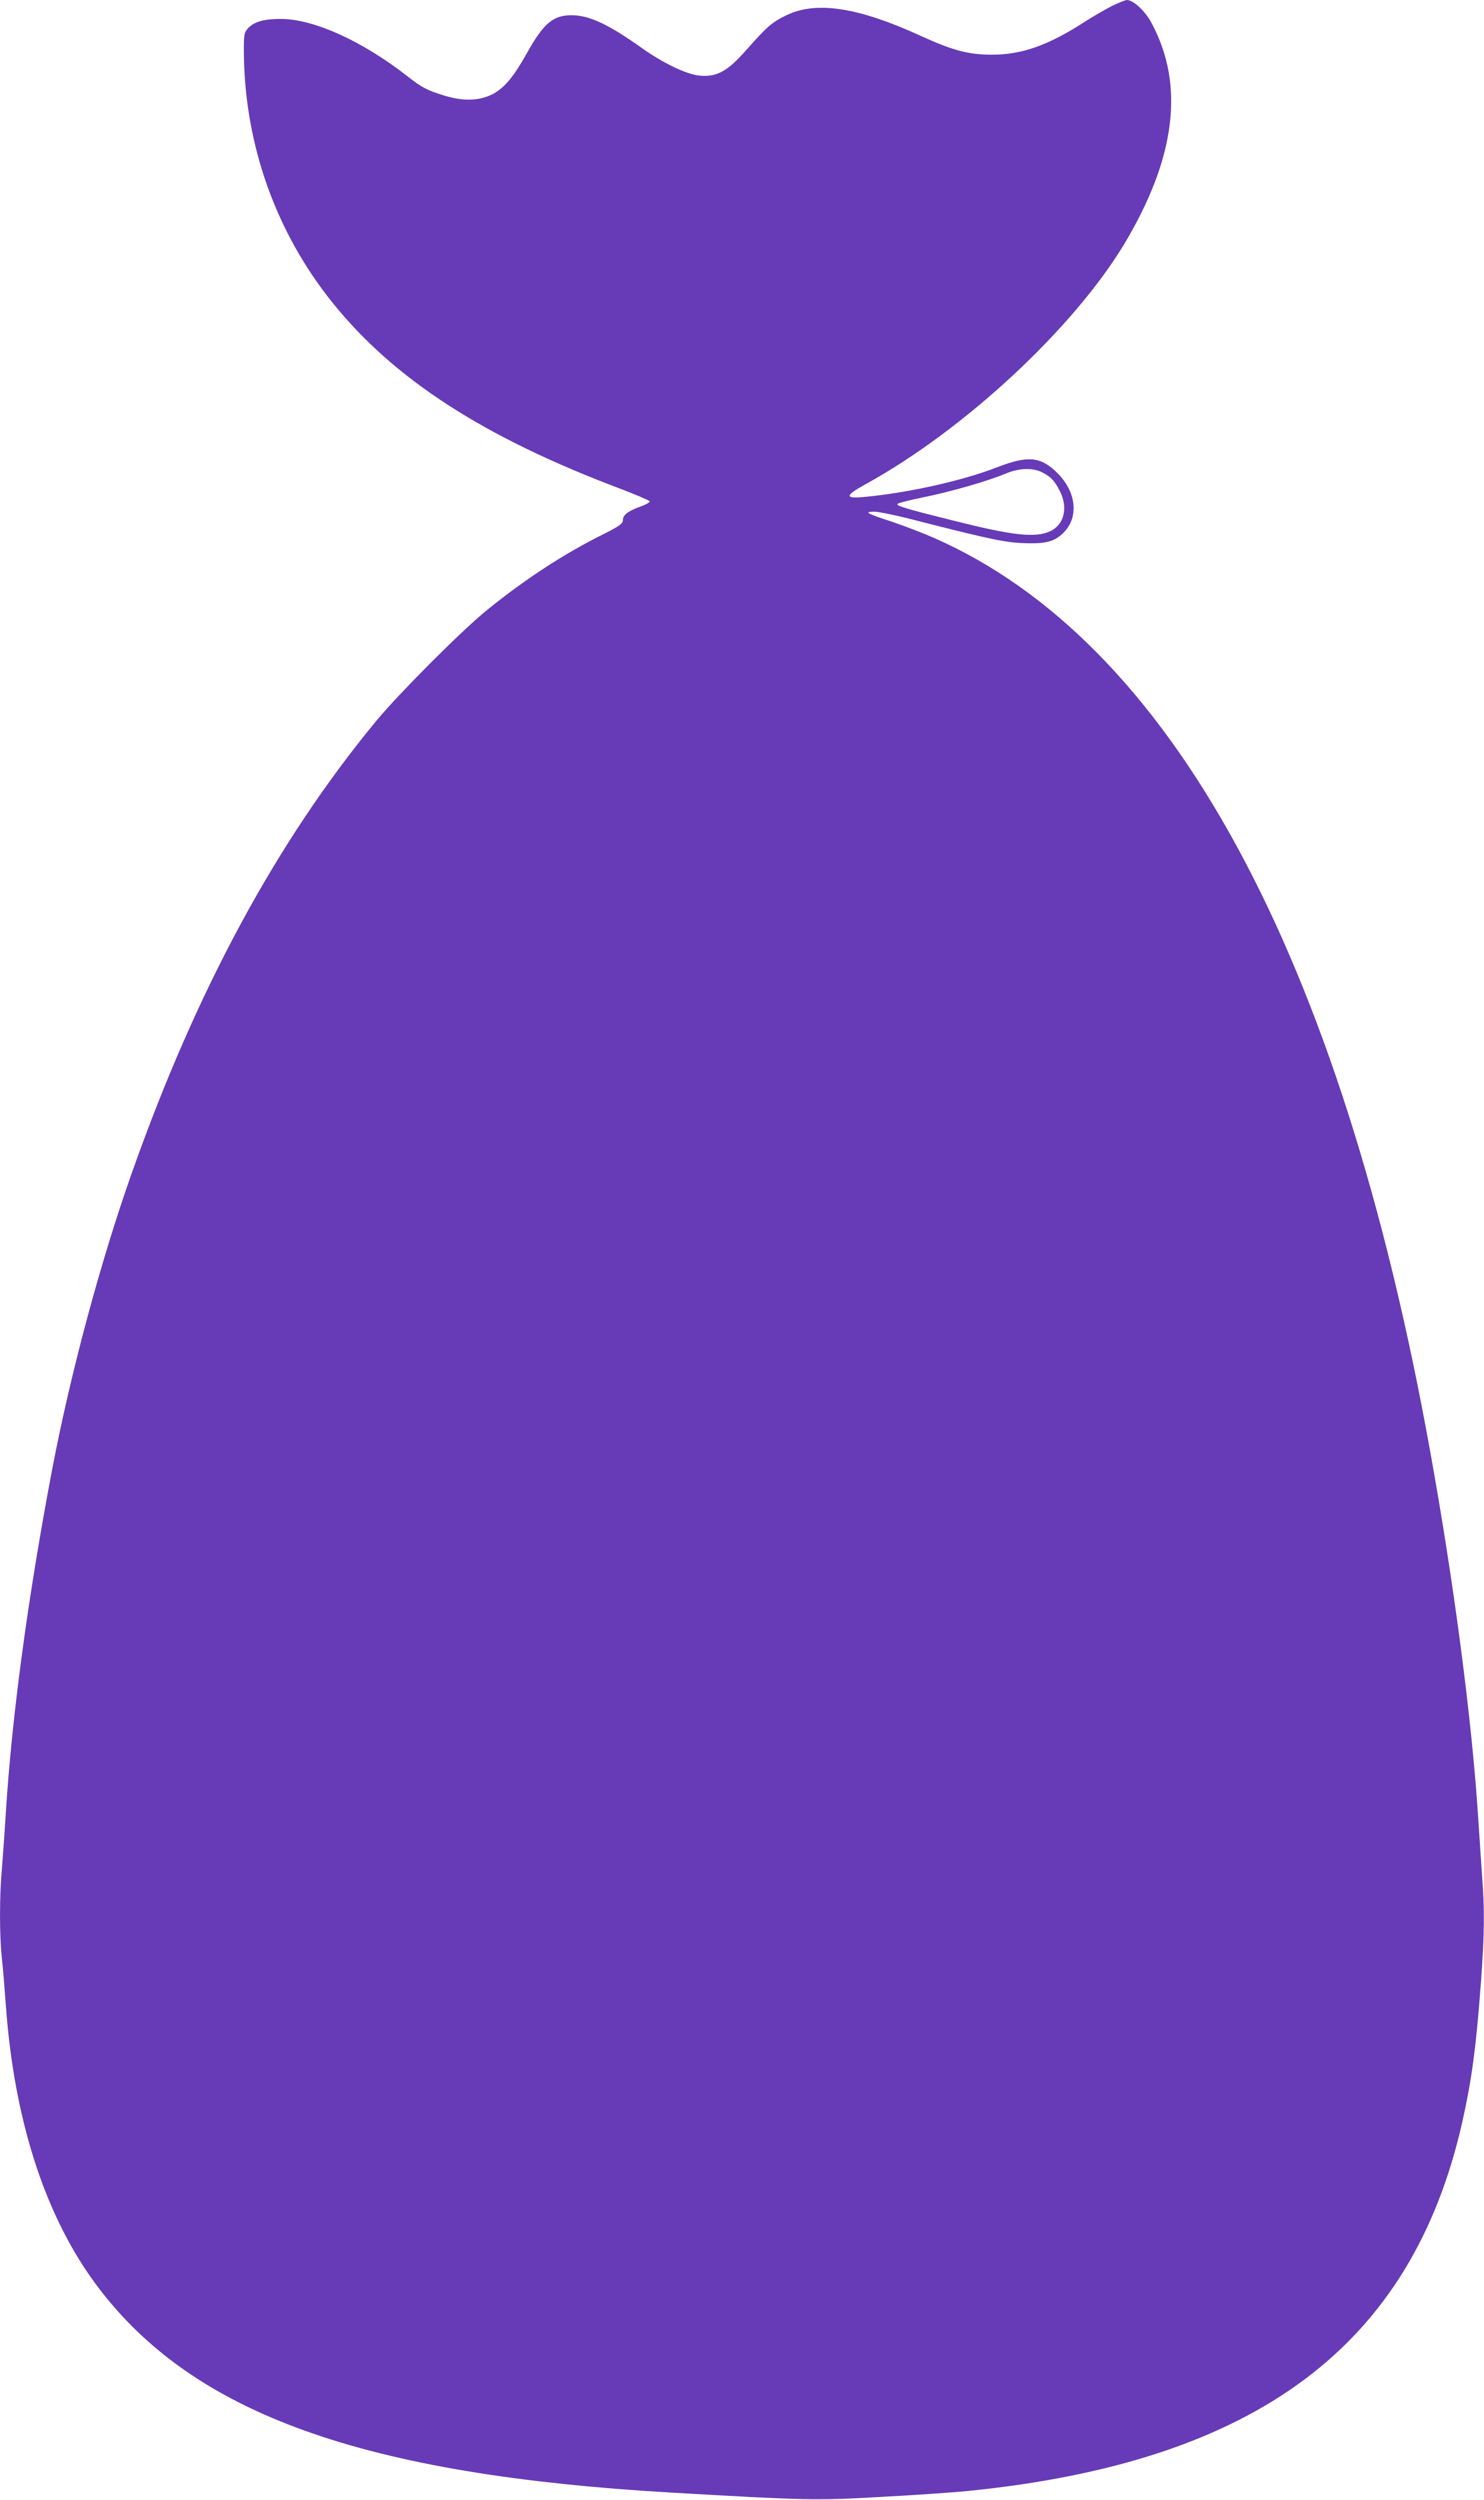 <?xml version="1.0" standalone="no"?>
<!DOCTYPE svg PUBLIC "-//W3C//DTD SVG 20010904//EN"
 "http://www.w3.org/TR/2001/REC-SVG-20010904/DTD/svg10.dtd">
<svg version="1.0" xmlns="http://www.w3.org/2000/svg"
 width="760pt" height="1280pt" viewBox="0 0 760 1280"
 preserveAspectRatio="xMidYMid meet">
<g transform="translate(0,1280) scale(0.1,-0.1)"
fill="#673ab7" stroke="none">
<path d="M5690 12767 c-36 -19 -99 -55 -140 -82 -184 -118 -317 -165 -470
-165 -119 0 -200 21 -364 96 -318 146 -534 180 -686 107 -76 -36 -101 -58
-208 -179 -98 -111 -152 -140 -241 -131 -67 7 -183 63 -291 139 -171 122 -270
169 -360 170 -96 1 -146 -40 -232 -195 -69 -123 -117 -180 -179 -211 -67 -33
-149 -35 -245 -5 -88 27 -114 41 -188 99 -228 178 -473 290 -641 293 -91 1
-142 -13 -175 -48 -20 -22 -22 -32 -21 -135 6 -465 165 -911 454 -1270 314
-391 773 -688 1467 -950 85 -32 156 -63 157 -67 2 -5 -19 -17 -45 -26 -66 -24
-92 -44 -92 -70 0 -18 -18 -31 -97 -71 -197 -97 -400 -229 -593 -385 -128
-102 -454 -429 -572 -571 -511 -619 -924 -1382 -1256 -2325 -159 -451 -312
-1021 -406 -1515 -123 -649 -205 -1256 -236 -1750 -6 -96 -15 -225 -20 -286
-13 -140 -13 -339 -1 -457 6 -51 15 -162 21 -247 43 -593 204 -1086 470 -1439
492 -653 1361 -964 2945 -1055 680 -39 732 -41 1061 -22 170 9 374 23 454 31
1476 149 2271 744 2529 1890 49 219 71 384 96 724 17 237 19 359 5 537 -5 71
-14 206 -20 299 -32 498 -124 1201 -246 1875 -458 2544 -1329 4145 -2544 4677
-52 23 -144 58 -205 79 -138 45 -152 53 -99 54 22 0 112 -18 200 -41 418 -107
480 -119 592 -121 97 -2 141 13 186 62 71 79 55 204 -37 296 -87 87 -151 93
-314 30 -174 -68 -459 -131 -680 -151 -98 -9 -96 7 9 65 506 278 1065 798
1326 1231 263 439 310 813 140 1130 -32 62 -94 119 -127 119 -9 -1 -45 -15
-81 -33z m-352 -2386 c45 -23 63 -43 91 -98 42 -85 20 -171 -52 -204 -77 -34
-189 -22 -502 57 -245 61 -288 75 -278 84 4 5 65 20 134 34 138 28 326 82 417
120 71 30 140 32 190 7z"/>
</g>
</svg>

